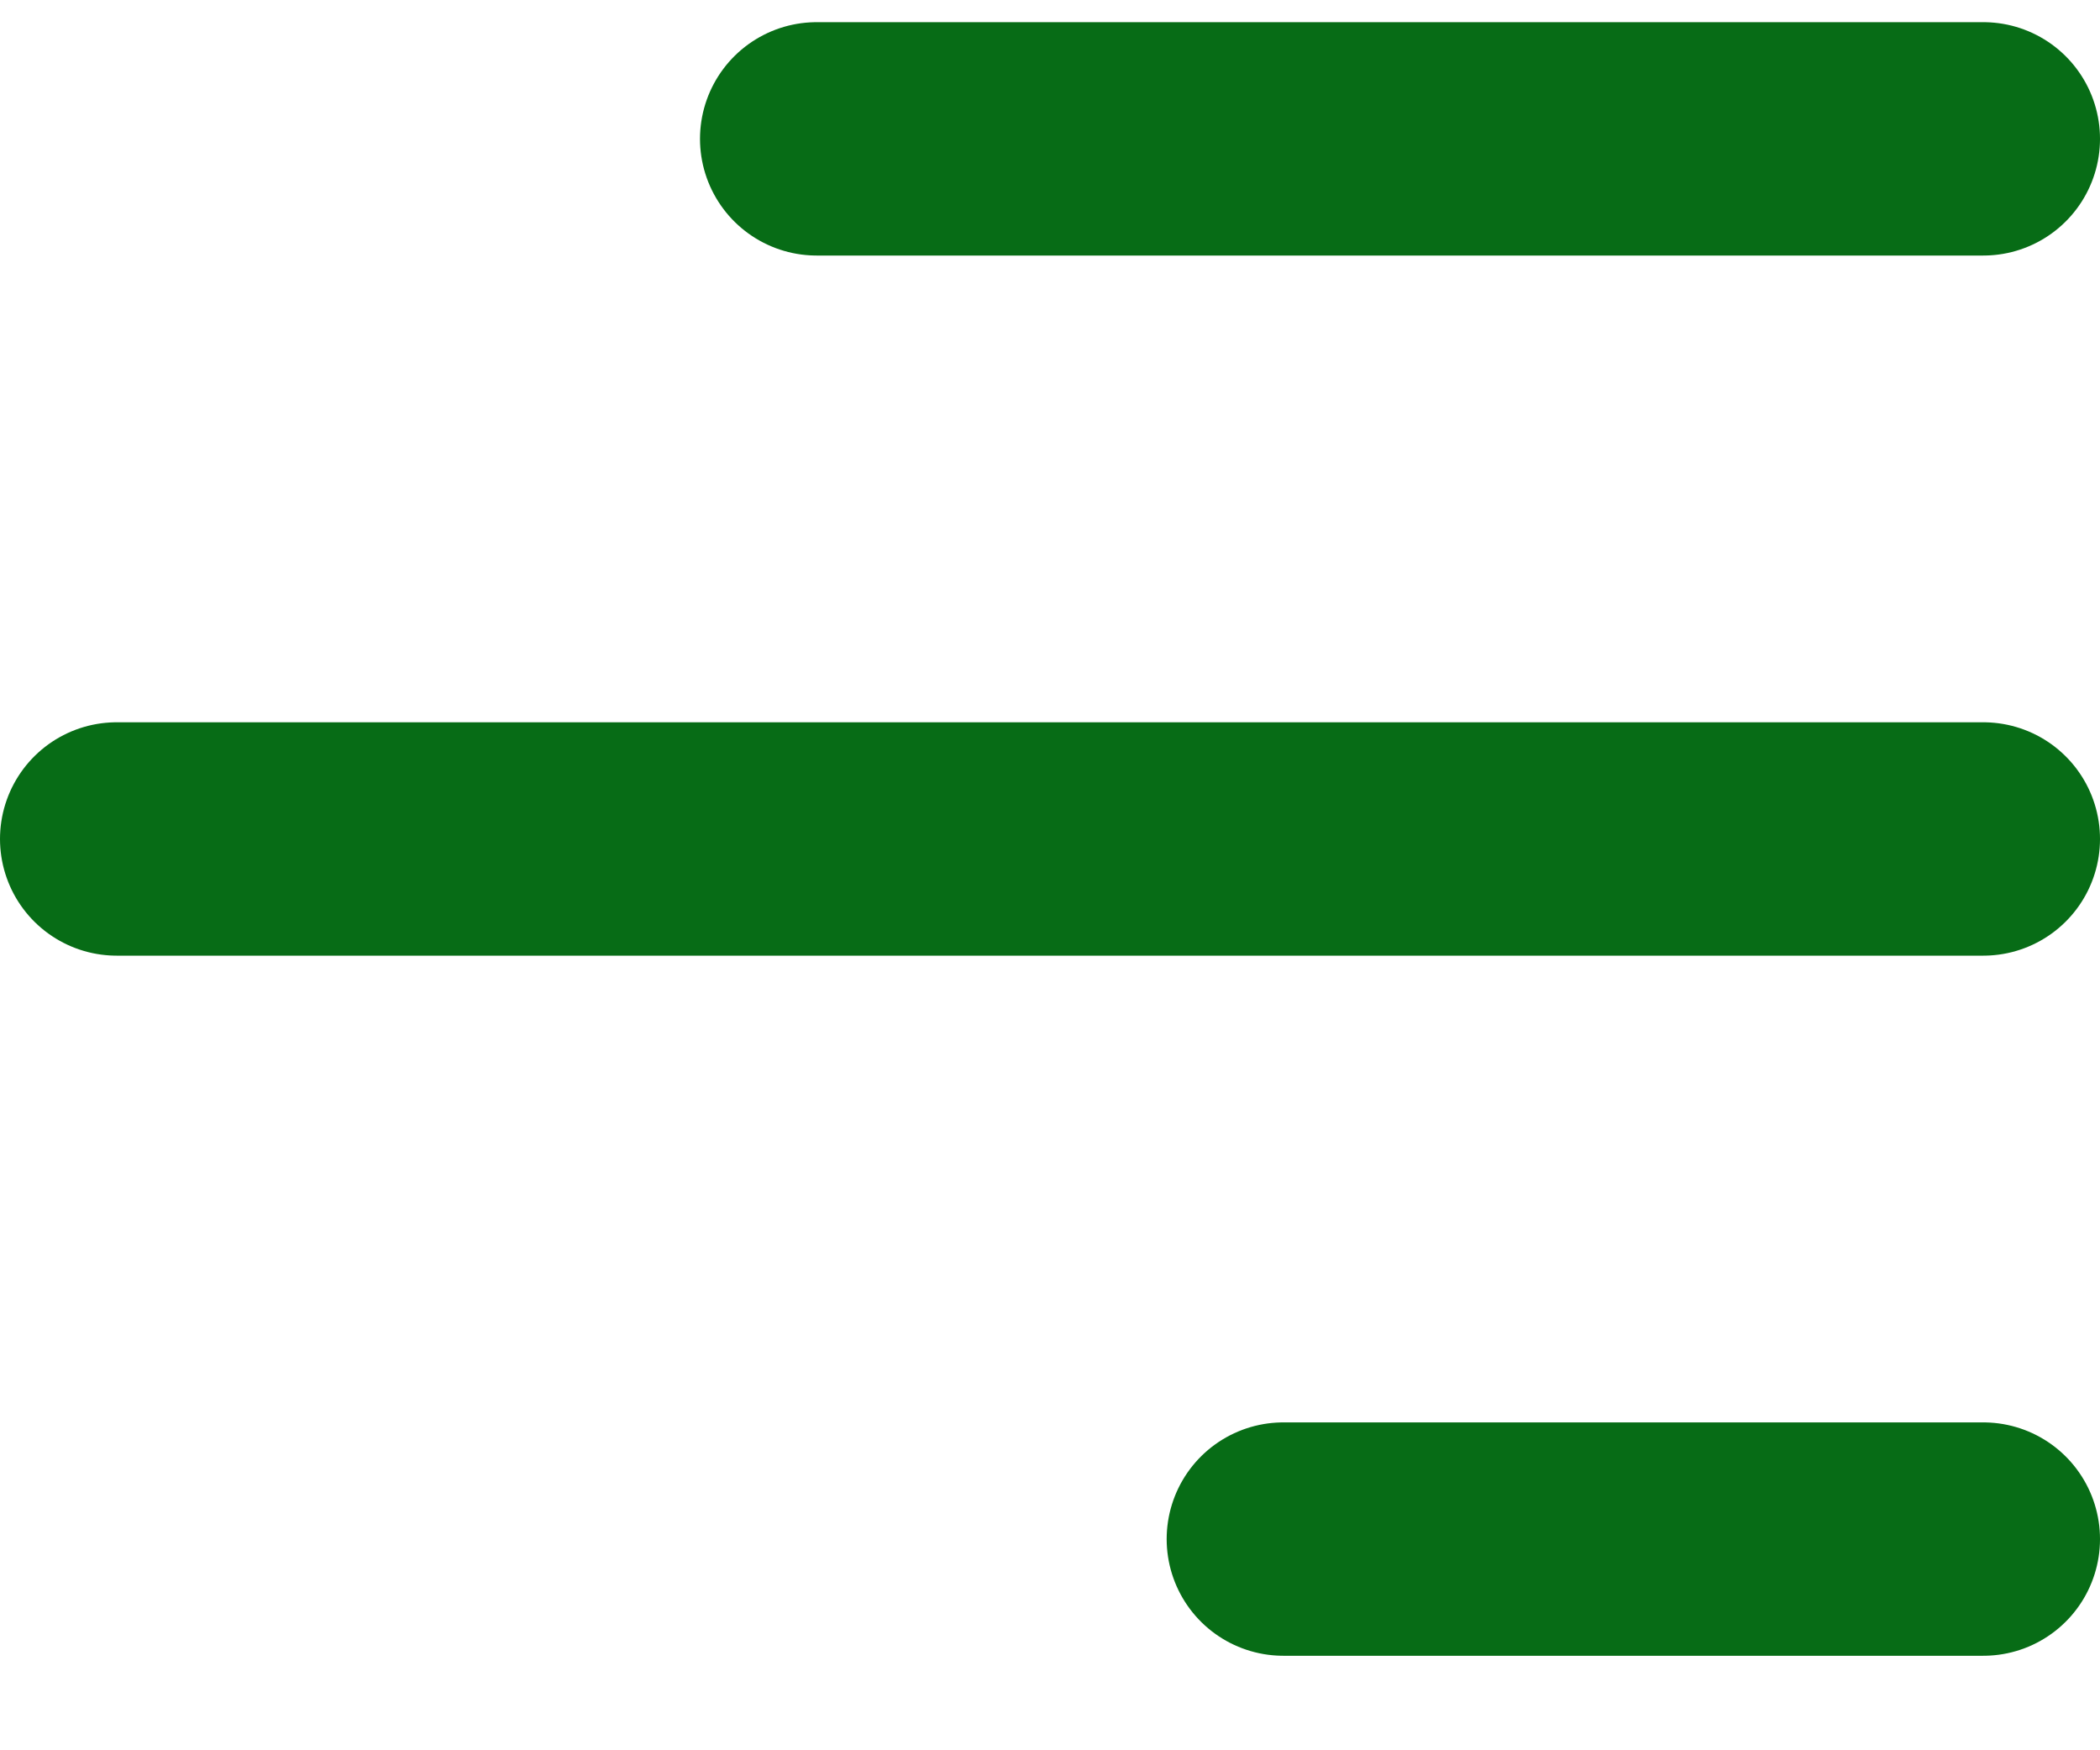 <svg width="18" height="15" viewBox="0 0 18 15" fill="none" xmlns="http://www.w3.org/2000/svg">
<path d="M17 1.19L7 1.19" stroke="#076C16" stroke-width="2" stroke-linecap="round" stroke-linejoin="round"/>
<path d="M17 7.19L1 7.19" stroke="#076C16" stroke-width="2" stroke-linecap="round" stroke-linejoin="round"/>
<path d="M17 13.19H11" stroke="#076C16" stroke-width="2" stroke-linecap="round" stroke-linejoin="round"/>
</svg>
